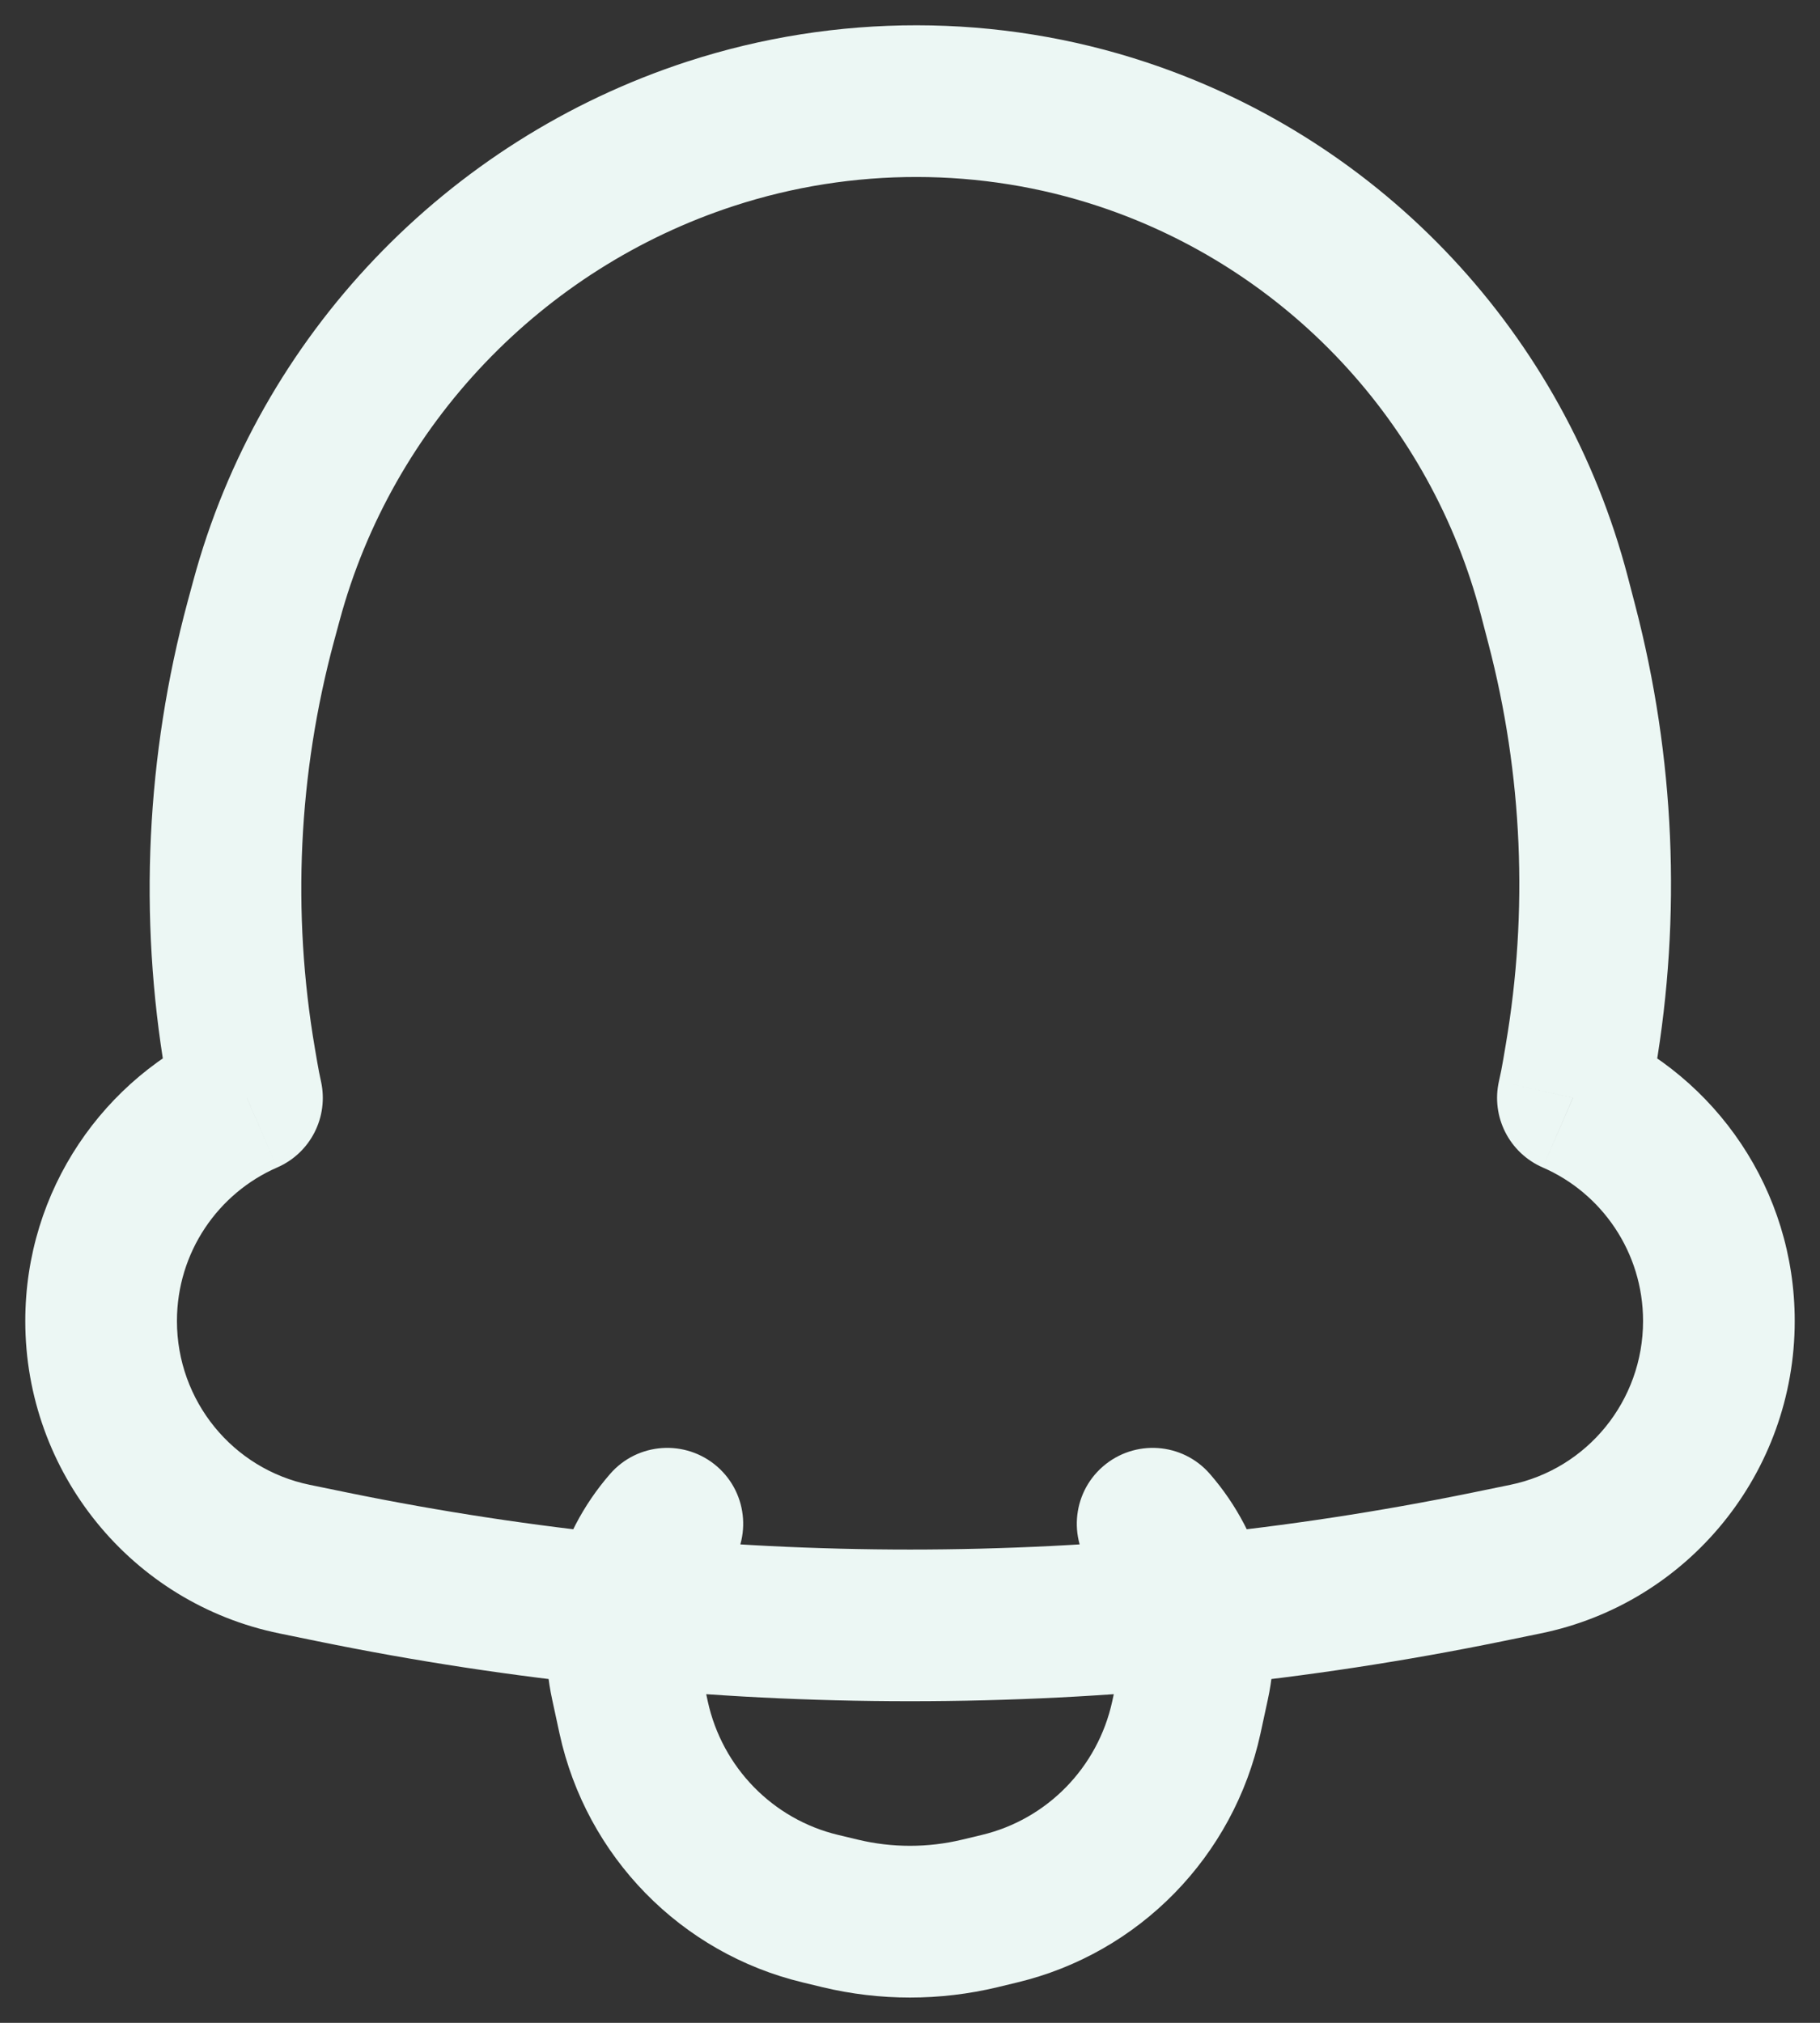 <svg width="18" height="20" viewBox="0 0 18 20" fill="none" xmlns="http://www.w3.org/2000/svg">
<rect x="0" y="0" width="18" height="20" fill="#333333" stroke="none"/>
<path d="M2.635 5.94L1.911 5.744L1.911 5.744L2.635 5.94ZM7.029 1.322L7.262 2.035L7.029 1.322ZM2.58 6.143L3.304 6.338L3.304 6.338L2.58 6.143ZM2.374 10.49L1.635 10.616L1.635 10.616L2.374 10.49ZM2.398 10.63L1.659 10.757L2.398 10.63ZM2.442 10.855L2.741 11.543C3.071 11.4 3.252 11.044 3.175 10.693L2.442 10.855ZM2.914 15.415L2.764 16.15H2.764L2.914 15.415ZM3.29 15.492L3.44 14.758H3.44L3.29 15.492ZM14.71 15.492L14.56 14.758L14.71 15.492ZM15.086 15.415L15.236 16.15L15.086 15.415ZM15.556 10.855L14.825 10.689C14.745 11.041 14.927 11.399 15.258 11.543L15.556 10.855ZM15.606 10.604L16.346 10.729L16.346 10.729L15.606 10.604ZM15.632 10.455L14.892 10.329V10.329L15.632 10.455ZM15.446 6.173L14.72 6.362V6.362L15.446 6.173ZM15.373 5.892L16.099 5.703V5.703L15.373 5.892ZM11.104 1.328L11.341 0.617L11.341 0.617L11.104 1.328ZM11.805 16.648L11.072 16.489L11.805 16.648ZM11.733 16.981L12.466 17.141L11.733 16.981ZM6.267 16.981L7 16.822L6.267 16.981ZM6.195 16.648L5.462 16.808L6.195 16.648ZM9.885 18.872L9.711 18.142H9.711L9.885 18.872ZM9.689 18.919L9.864 19.648H9.864L9.689 18.919ZM8.311 18.919L8.485 18.189H8.485L8.311 18.919ZM8.115 18.872L7.941 19.601H7.941L8.115 18.872ZM7.166 15.558C7.438 15.245 7.405 14.772 7.093 14.5C6.78 14.228 6.306 14.26 6.034 14.573L7.166 15.558ZM11.966 14.573C11.694 14.26 11.22 14.228 10.907 14.5C10.595 14.772 10.562 15.245 10.834 15.558L11.966 14.573ZM3.359 6.135C3.881 4.202 5.362 2.653 7.262 2.035L6.797 0.609C4.42 1.383 2.565 3.318 1.911 5.744L3.359 6.135ZM3.304 6.338L3.359 6.135L1.911 5.744L1.856 5.947L3.304 6.338ZM3.114 10.364C2.885 9.024 2.95 7.65 3.304 6.338L1.856 5.947C1.446 7.469 1.37 9.062 1.635 10.616L3.114 10.364ZM3.138 10.504L3.114 10.364L1.635 10.616L1.659 10.757L3.138 10.504ZM3.175 10.693C3.161 10.631 3.149 10.568 3.138 10.504L1.659 10.757C1.674 10.844 1.691 10.931 1.71 11.018L3.175 10.693ZM1.75 13.061C1.75 12.381 2.158 11.797 2.741 11.543L2.143 10.168C1.029 10.652 0.25 11.766 0.25 13.061H1.75ZM3.065 14.681C2.302 14.525 1.75 13.85 1.75 13.061H0.25C0.25 14.557 1.299 15.851 2.764 16.15L3.065 14.681ZM3.44 14.758L3.065 14.681L2.764 16.15L3.14 16.227L3.44 14.758ZM14.56 14.758C10.891 15.508 7.109 15.508 3.44 14.758L3.14 16.227C7.007 17.018 10.993 17.018 14.861 16.227L14.56 14.758ZM14.935 14.681L14.56 14.758L14.861 16.227L15.236 16.15L14.935 14.681ZM16.25 13.061C16.25 13.85 15.698 14.525 14.935 14.681L15.236 16.15C16.701 15.851 17.75 14.557 17.75 13.061H16.25ZM15.258 11.543C15.841 11.796 16.25 12.381 16.25 13.061H17.75C17.75 11.765 16.97 10.651 15.855 10.167L15.258 11.543ZM14.867 10.477C14.855 10.549 14.841 10.619 14.825 10.689L16.288 11.021C16.309 10.925 16.329 10.828 16.346 10.729L14.867 10.477ZM14.892 10.329L14.867 10.477L16.346 10.729L16.371 10.581L14.892 10.329ZM14.72 6.362C15.059 7.657 15.117 9.009 14.892 10.329L16.371 10.581C16.632 9.052 16.564 7.484 16.172 5.983L14.72 6.362ZM14.647 6.082L14.72 6.362L16.172 5.983L16.099 5.703L14.647 6.082ZM10.868 2.04C12.726 2.657 14.15 4.177 14.647 6.082L16.099 5.703C15.473 3.309 13.683 1.394 11.341 0.617L10.868 2.04ZM7.262 2.035C8.431 1.654 9.704 1.654 10.868 2.04L11.341 0.617C9.869 0.128 8.268 0.13 6.797 0.609L7.262 2.035ZM11.072 16.489L11 16.822L12.466 17.141L12.538 16.808L11.072 16.489ZM7 16.822L6.928 16.489L5.462 16.808L5.534 17.141L7 16.822ZM9.711 18.142L9.515 18.189L9.864 19.648L10.059 19.601L9.711 18.142ZM8.485 18.189L8.289 18.142L7.941 19.601L8.136 19.648L8.485 18.189ZM6.928 16.489C6.855 16.157 6.944 15.812 7.166 15.558L6.034 14.573C5.501 15.185 5.289 16.014 5.462 16.808L6.928 16.489ZM12.538 16.808C12.711 16.014 12.499 15.185 11.966 14.573L10.834 15.558C11.056 15.812 11.145 16.157 11.072 16.489L12.538 16.808ZM9.515 18.189C9.176 18.27 8.824 18.27 8.485 18.189L8.136 19.648C8.704 19.784 9.296 19.784 9.864 19.648L9.515 18.189ZM5.534 17.141C5.799 18.355 6.733 19.312 7.941 19.601L8.289 18.142C7.645 17.988 7.143 17.476 7 16.822L5.534 17.141ZM11 16.822C10.857 17.476 10.355 17.988 9.711 18.142L10.059 19.601C11.267 19.312 12.201 18.355 12.466 17.141L11 16.822Z" fill="#ECF7F4"/>
</svg>

